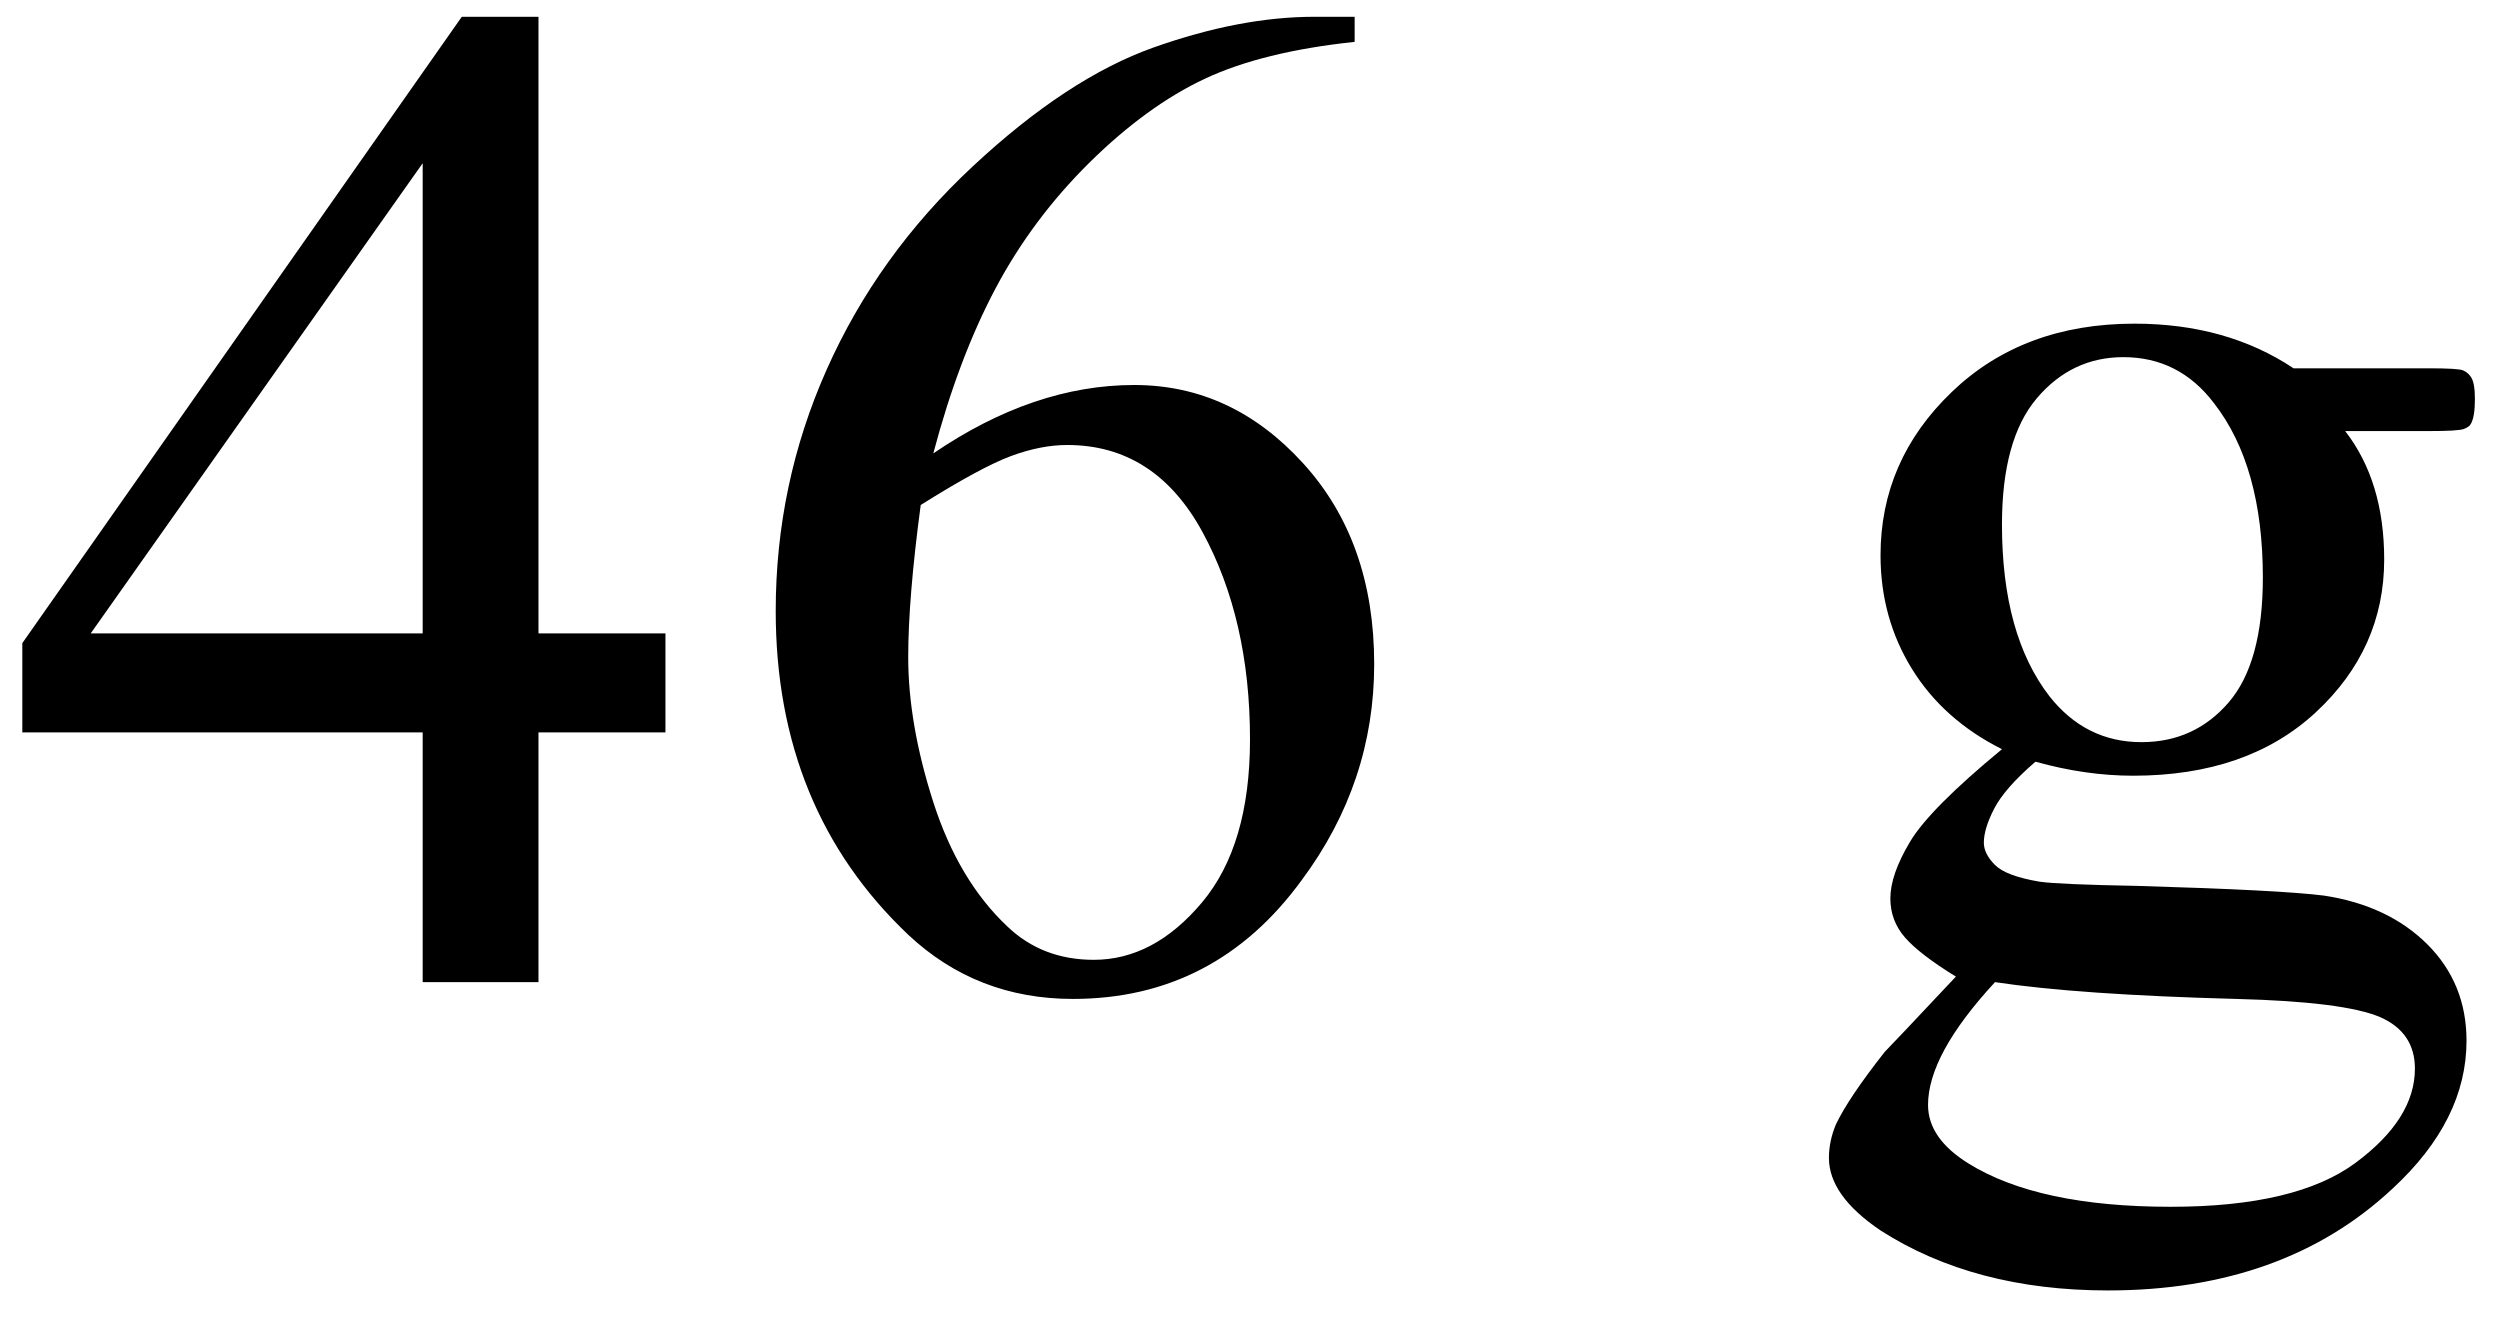 <svg xmlns="http://www.w3.org/2000/svg" xmlns:xlink="http://www.w3.org/1999/xlink" stroke-dasharray="none" shape-rendering="auto" font-family="'Dialog'" width="28" text-rendering="auto" fill-opacity="1" contentScriptType="text/ecmascript" color-interpolation="auto" color-rendering="auto" preserveAspectRatio="xMidYMid meet" font-size="12" fill="black" stroke="black" image-rendering="auto" stroke-miterlimit="10" zoomAndPan="magnify" version="1.0" stroke-linecap="square" stroke-linejoin="miter" contentStyleType="text/css" font-style="normal" height="15" stroke-width="1" stroke-dashoffset="0" font-weight="normal" stroke-opacity="1"><defs id="genericDefs"/><g><g text-rendering="optimizeLegibility" transform="translate(0,11)" color-rendering="optimizeQuality" color-interpolation="linearRGB" image-rendering="optimizeQuality"><path d="M7.453 -3.906 L7.453 -2.797 L6.031 -2.797 L6.031 0 L4.734 0 L4.734 -2.797 L0.25 -2.797 L0.25 -3.797 L5.172 -10.812 L6.031 -10.812 L6.031 -3.906 L7.453 -3.906 ZM4.734 -3.906 L4.734 -9.172 L1.016 -3.906 L4.734 -3.906 ZM15.172 -10.812 L15.172 -10.531 Q14.141 -10.422 13.492 -10.117 Q12.844 -9.812 12.203 -9.18 Q11.562 -8.547 11.148 -7.766 Q10.734 -6.984 10.453 -5.922 Q11.578 -6.688 12.703 -6.688 Q13.797 -6.688 14.594 -5.812 Q15.391 -4.938 15.391 -3.562 Q15.391 -2.234 14.578 -1.141 Q13.609 0.188 12.016 0.188 Q10.938 0.188 10.172 -0.531 Q8.688 -1.938 8.688 -4.156 Q8.688 -5.578 9.258 -6.859 Q9.828 -8.141 10.891 -9.133 Q11.953 -10.125 12.922 -10.469 Q13.891 -10.812 14.719 -10.812 L15.172 -10.812 ZM10.312 -5.344 Q10.172 -4.297 10.172 -3.641 Q10.172 -2.891 10.453 -2.016 Q10.734 -1.141 11.281 -0.625 Q11.672 -0.25 12.25 -0.25 Q12.922 -0.25 13.461 -0.891 Q14 -1.531 14 -2.719 Q14 -4.062 13.469 -5.039 Q12.938 -6.016 11.953 -6.016 Q11.656 -6.016 11.32 -5.891 Q10.984 -5.766 10.312 -5.344 ZM22.422 -2.609 Q21.766 -2.938 21.414 -3.508 Q21.062 -4.078 21.062 -4.781 Q21.062 -5.844 21.859 -6.609 Q22.656 -7.375 23.906 -7.375 Q24.938 -7.375 25.688 -6.875 L27.203 -6.875 Q27.531 -6.875 27.586 -6.852 Q27.641 -6.828 27.672 -6.781 Q27.719 -6.719 27.719 -6.531 Q27.719 -6.328 27.672 -6.25 Q27.656 -6.219 27.594 -6.195 Q27.531 -6.172 27.203 -6.172 L26.266 -6.172 Q26.703 -5.609 26.703 -4.734 Q26.703 -3.734 25.938 -3.023 Q25.172 -2.312 23.891 -2.312 Q23.359 -2.312 22.797 -2.469 Q22.453 -2.172 22.336 -1.945 Q22.219 -1.719 22.219 -1.562 Q22.219 -1.438 22.344 -1.312 Q22.469 -1.188 22.844 -1.125 Q23.062 -1.094 23.938 -1.078 Q25.547 -1.031 26.031 -0.969 Q26.75 -0.859 27.188 -0.422 Q27.625 0.016 27.625 0.656 Q27.625 1.547 26.797 2.312 Q25.578 3.453 23.609 3.453 Q22.109 3.453 21.062 2.781 Q20.484 2.391 20.484 1.969 Q20.484 1.781 20.562 1.594 Q20.703 1.297 21.109 0.781 Q21.172 0.719 21.906 -0.062 Q21.5 -0.312 21.336 -0.5 Q21.172 -0.688 21.172 -0.938 Q21.172 -1.203 21.391 -1.57 Q21.609 -1.938 22.422 -2.609 ZM23.781 -7 Q23.203 -7 22.812 -6.539 Q22.422 -6.078 22.422 -5.125 Q22.422 -3.891 22.953 -3.203 Q23.359 -2.688 23.984 -2.688 Q24.578 -2.688 24.961 -3.133 Q25.344 -3.578 25.344 -4.531 Q25.344 -5.781 24.797 -6.484 Q24.406 -7 23.781 -7 ZM22.344 0 Q21.969 0.406 21.781 0.75 Q21.594 1.094 21.594 1.375 Q21.594 1.75 22.047 2.031 Q22.828 2.516 24.312 2.516 Q25.719 2.516 26.383 2.023 Q27.047 1.531 27.047 0.969 Q27.047 0.562 26.656 0.391 Q26.25 0.219 25.047 0.188 Q23.281 0.141 22.344 0 Z" stroke="none"/></g></g></svg>